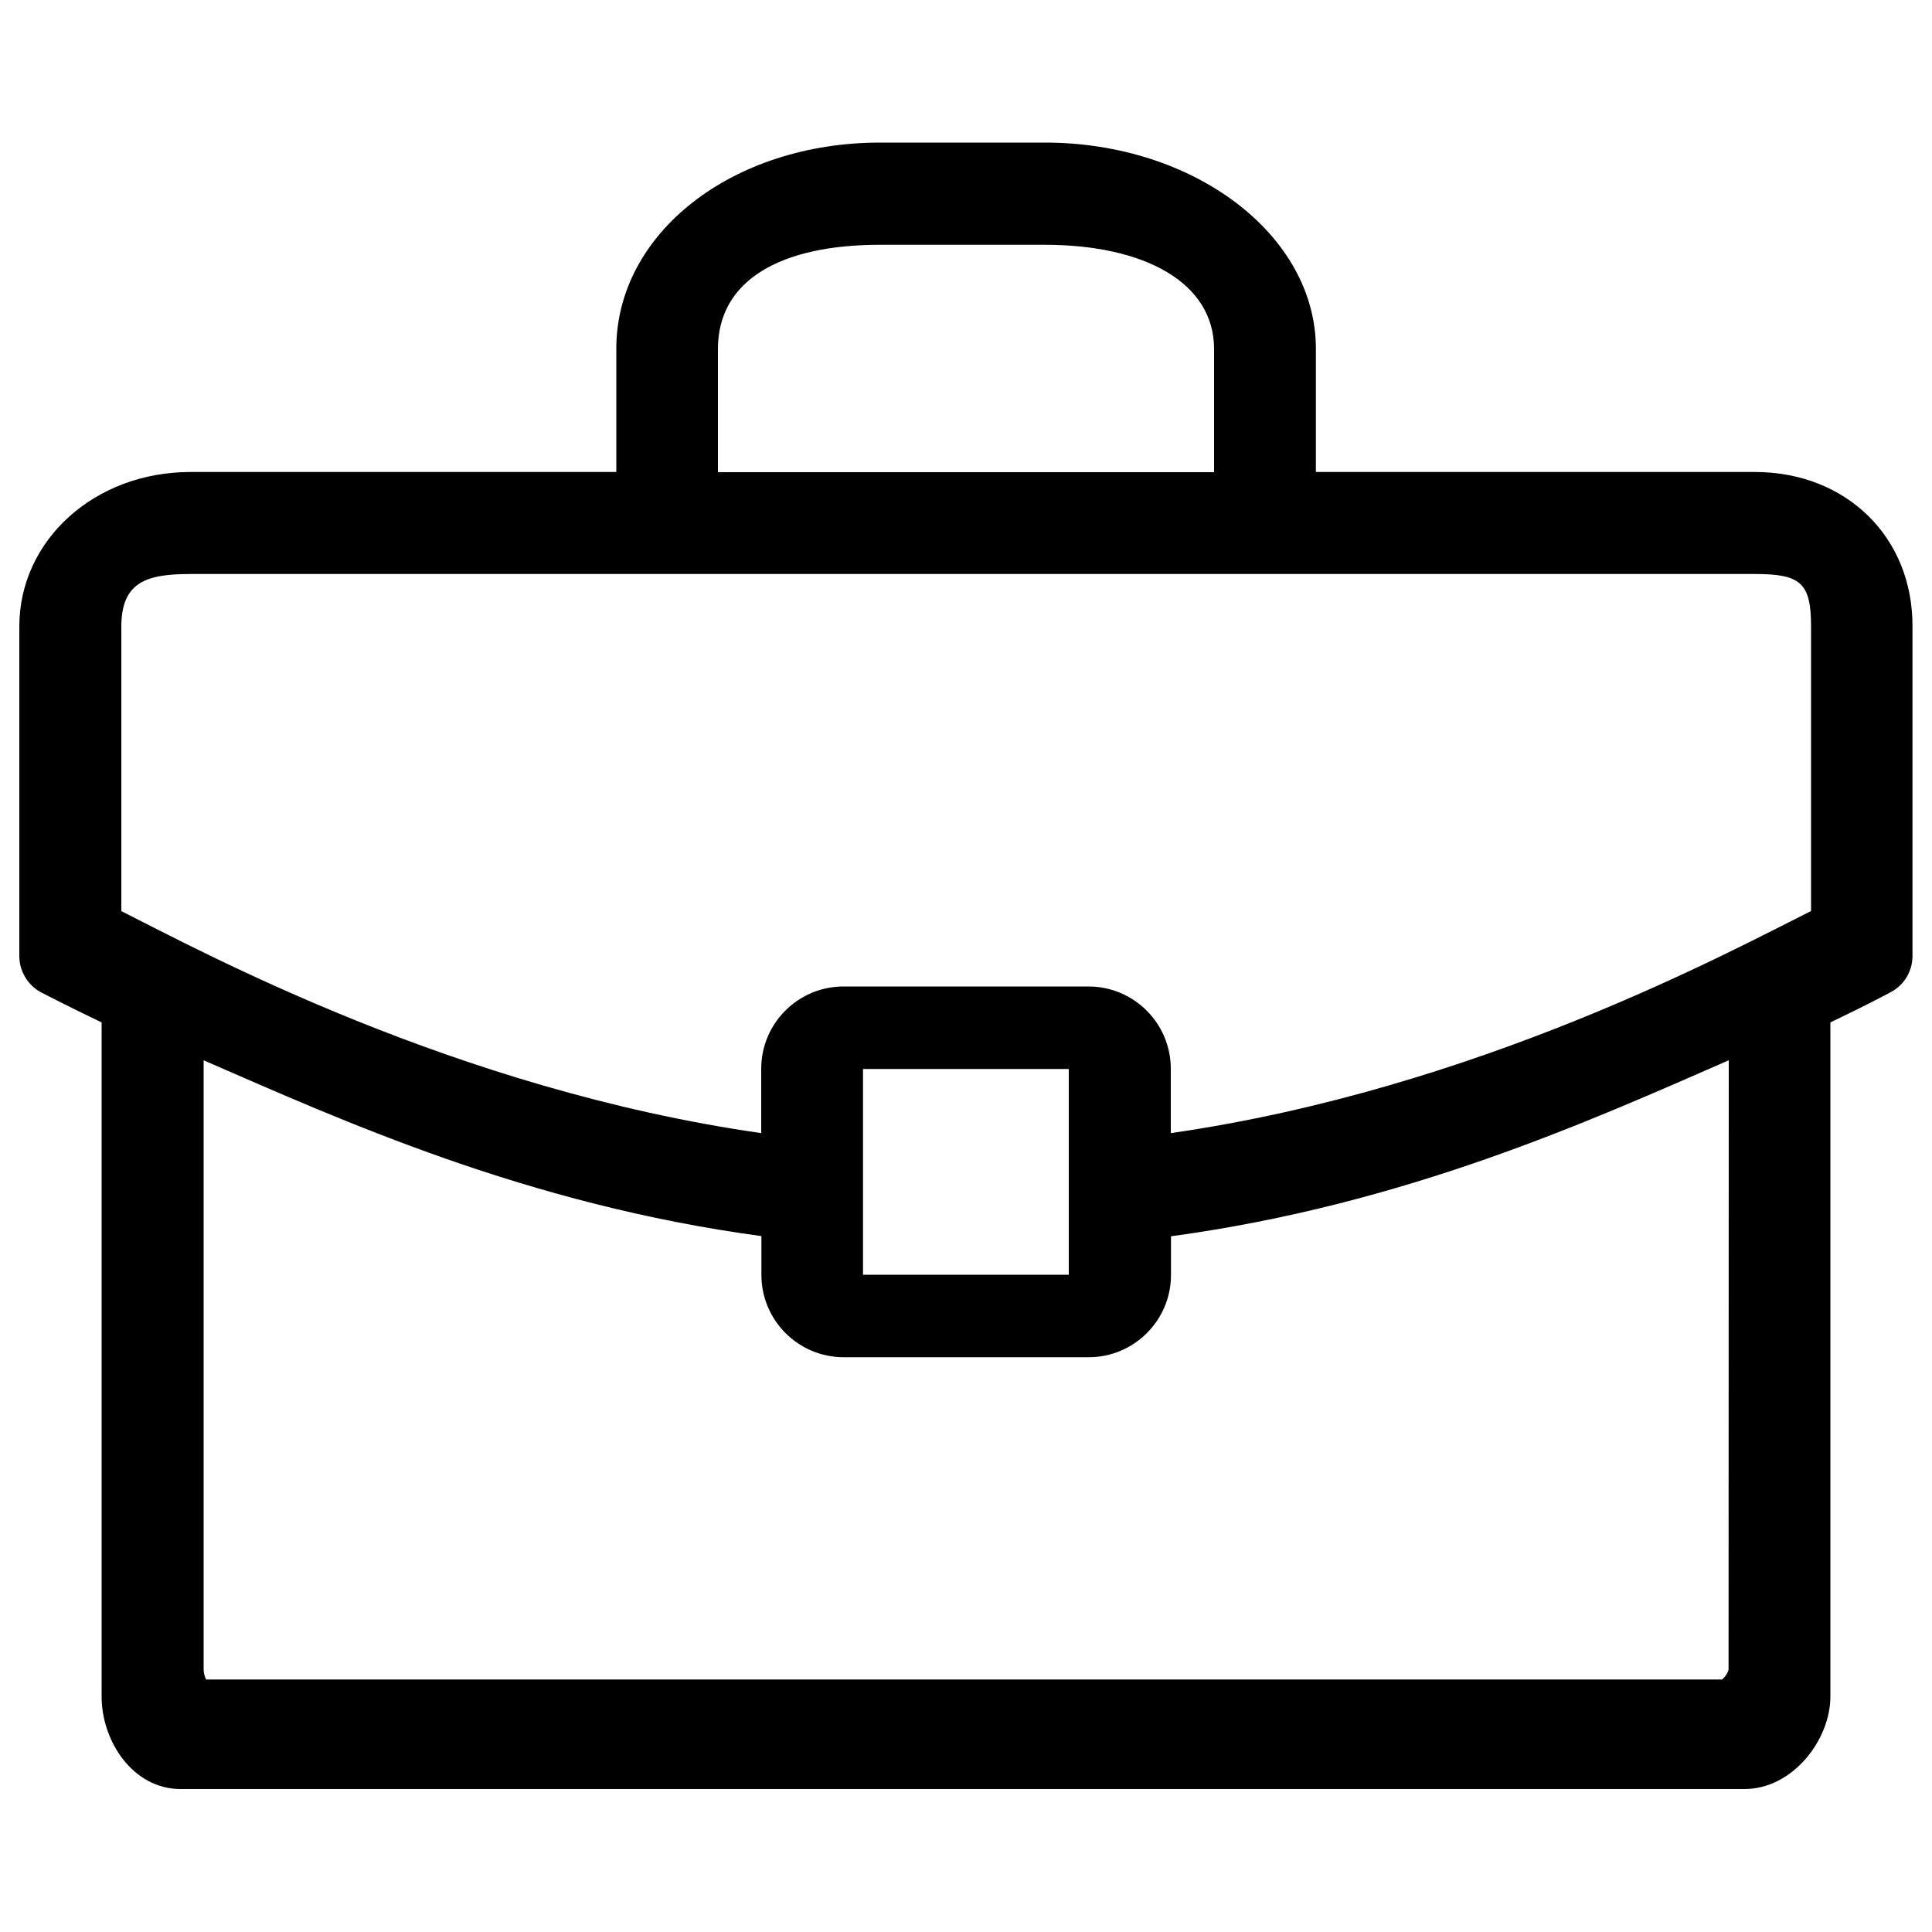 <?xml version="1.0" encoding="utf-8"?>
<!-- Svg Vector Icons : http://www.onlinewebfonts.com/icon -->
<!DOCTYPE svg PUBLIC "-//W3C//DTD SVG 1.1//EN" "http://www.w3.org/Graphics/SVG/1.1/DTD/svg11.dtd">
<svg version="1.1" xmlns="http://www.w3.org/2000/svg" xmlns:xlink="http://www.w3.org/1999/xlink" x="0px" y="0px" viewBox="0 0 1000 1000" enable-background="new 0 0 1000 1000" xml:space="preserve">
<g><path d="M908.3,244.3H681.1v-63.8c0-58.8-62.9-106.7-140.3-106.7h-85.2c-76.6,0-136.6,46.9-136.6,106.7v63.8H98.6c-49.6,0-88.6,35.2-88.6,80v69.1v53.3v48.1c0,7.8,4.3,15.1,11.2,18.8c1.8,0.9,13,6.8,31.4,15.6v349c0,23.1,16.3,47.8,40.8,47.8h809.5c25.1,0,44.5-25.6,44.5-47.8v-349c18.4-8.8,29.5-14.7,31.3-15.7c7-3.7,11.2-10.9,11.2-18.8v-48v-53.3v-69.1C990.1,278,955.6,244.3,908.3,244.3 M371.6,180.6c0-35.3,32-53.9,83.9-53.9h85.2c52.1,0,87.7,19.8,87.7,53.9v63.8H371.6L371.6,180.6L371.6,180.6z M894.7,863.9c0,1.5-1.9,4.3-3.4,5.4H106.7c-0.7-1.3-1.3-3.3-1.3-5.2V548.8c71.9,31.3,167.2,74.6,288.7,91v20.1c0,23.5,19.1,42.6,42.6,42.6h126.8c23.5,0,42.6-19.1,42.6-42.6v-20c121.5-16.5,216.8-59.7,288.7-91.1L894.7,863.9L894.7,863.9z M446.7,659.8V553.3h106.5v106.5H446.7L446.7,659.8z M937.3,471.6c-41.8,20.8-172.8,92.1-331.3,114.9v-33.3c0-23.5-19.1-42.6-42.6-42.6H436.6c-23.5,0-42.6,19.1-42.6,42.6v33.3c-158.4-22.7-289.5-94-331.2-114.9v-26.9v-51.2v-69.1c0-23.4,13.3-27.3,35.9-27.3h809.6c23.8,0,29.1,4.6,29.1,27.3v69.1v43.1V471.6L937.3,471.6z"/></g>
</svg>